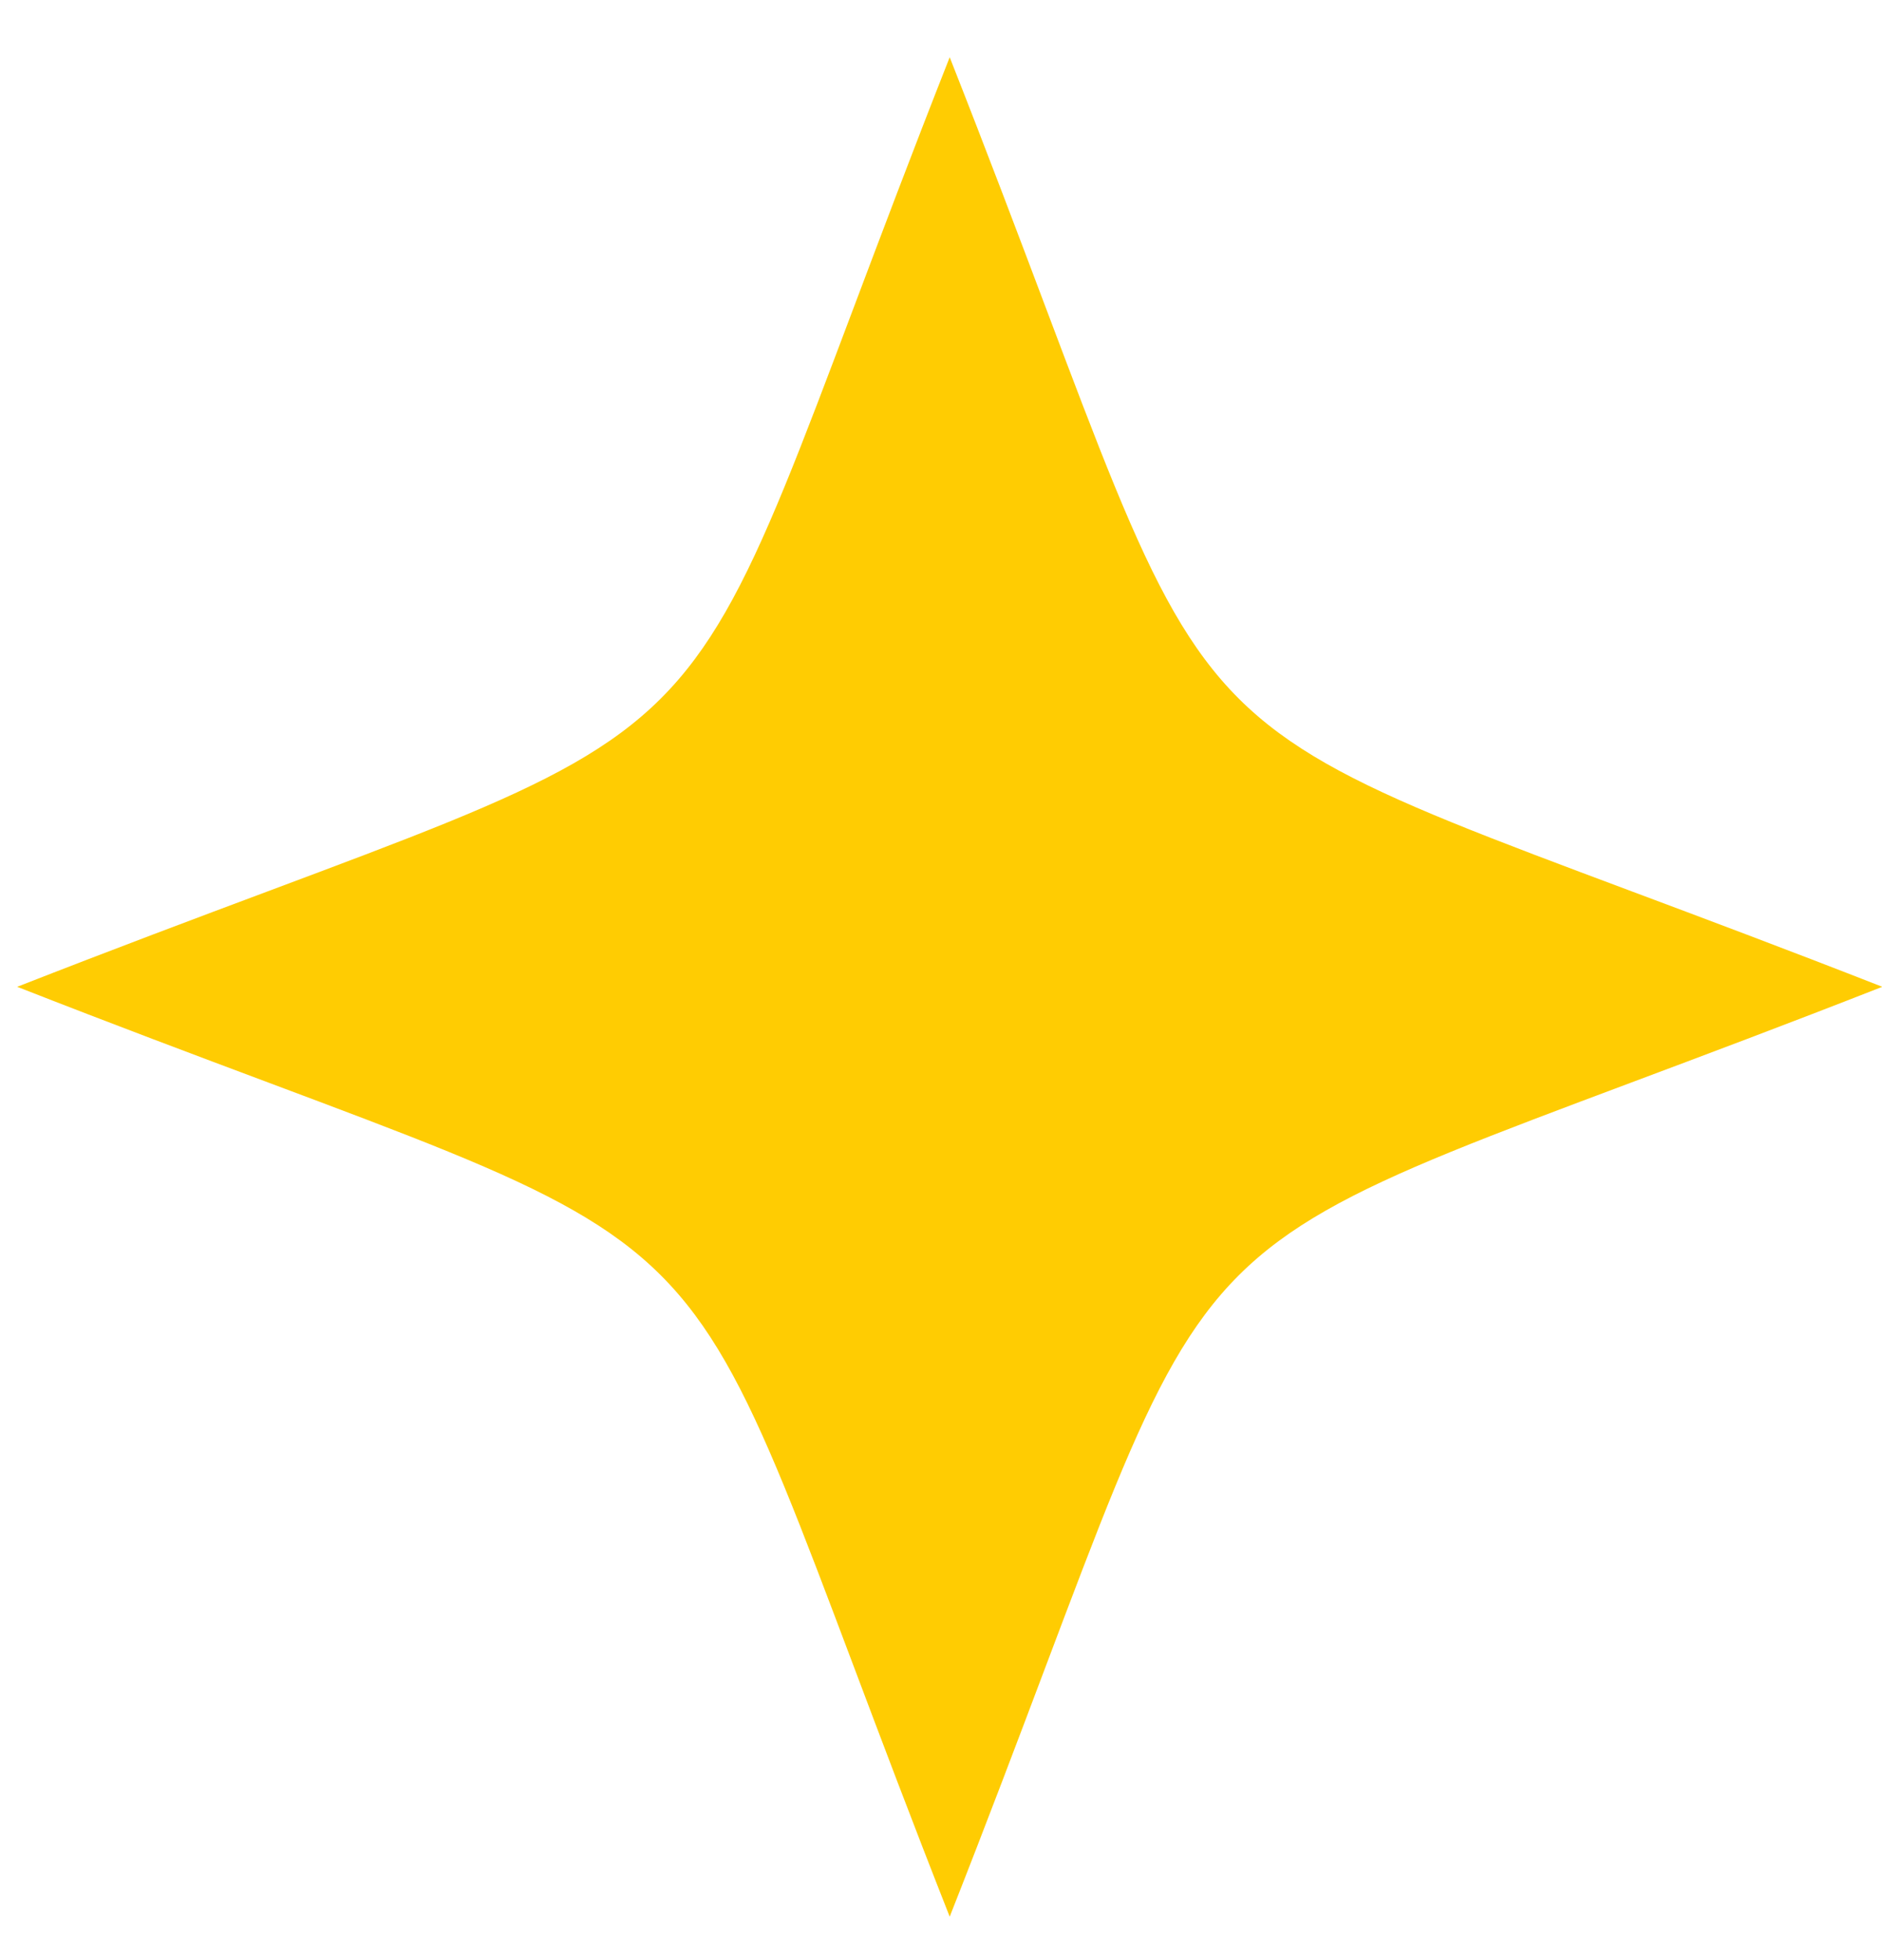 <svg width="24" height="25" viewBox="0 0 24 25" fill="none" xmlns="http://www.w3.org/2000/svg">
<path d="M12.111 24.446C8.211 14.55 10.146 16.476 0.219 12.586C10.145 8.699 8.211 10.626 12.111 0.73C16.012 10.626 14.081 8.701 24.004 12.586C14.081 16.476 16.012 14.55 12.111 24.446Z" fill="#FFCC02"/>
</svg>
